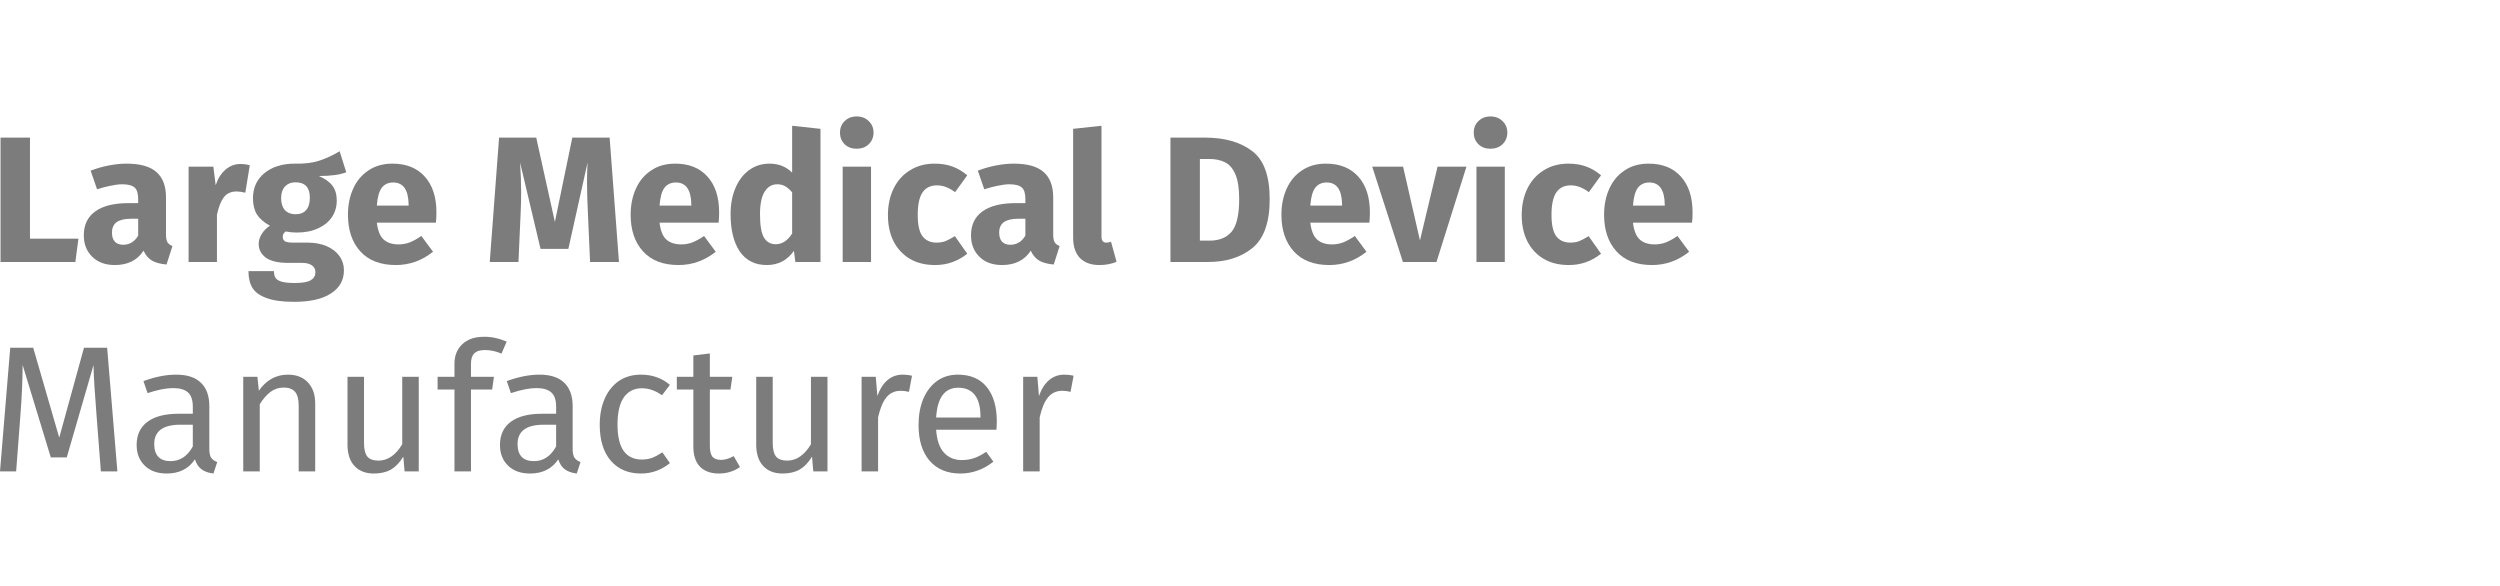 <svg width="256" height="60" viewBox="0 0 256 60" fill="none" xmlns="http://www.w3.org/2000/svg">
<path d="M108.981 38.363C109.324 38.363 109.643 38.399 109.937 38.473L109.624 40.127C109.33 40.053 109.048 40.017 108.779 40.017C108.179 40.017 107.695 40.237 107.327 40.678C106.959 41.119 106.672 41.806 106.463 42.737V48.268H104.772V38.583H106.224L106.39 40.55C106.647 39.827 106.996 39.282 107.437 38.914C107.878 38.547 108.393 38.363 108.981 38.363Z" fill="#7C7C7C"/>
<path d="M102.072 43.141C102.072 43.423 102.06 43.711 102.036 44.005H95.861C95.934 45.071 96.204 45.855 96.669 46.357C97.135 46.859 97.735 47.111 98.47 47.111C98.936 47.111 99.365 47.043 99.757 46.908C100.149 46.774 100.559 46.559 100.988 46.265L101.723 47.276C100.694 48.085 99.567 48.489 98.342 48.489C96.994 48.489 95.94 48.048 95.181 47.166C94.433 46.284 94.06 45.071 94.06 43.527C94.06 42.522 94.219 41.634 94.537 40.862C94.868 40.078 95.334 39.465 95.934 39.024C96.547 38.583 97.263 38.363 98.084 38.363C99.371 38.363 100.357 38.785 101.043 39.631C101.729 40.476 102.072 41.646 102.072 43.141ZM100.4 42.645C100.4 41.689 100.21 40.96 99.83 40.458C99.451 39.955 98.881 39.704 98.121 39.704C96.737 39.704 95.983 40.721 95.861 42.755H100.4V42.645Z" fill="#7C7C7C"/>
<path d="M92.434 38.363C92.777 38.363 93.096 38.399 93.39 38.473L93.077 40.127C92.783 40.053 92.501 40.017 92.232 40.017C91.632 40.017 91.148 40.237 90.78 40.678C90.413 41.119 90.125 41.806 89.916 42.737V48.268H88.226V38.583H89.677L89.843 40.55C90.1 39.827 90.449 39.282 90.89 38.914C91.332 38.547 91.846 38.363 92.434 38.363Z" fill="#7C7C7C"/>
<path d="M84.733 48.269H83.281L83.152 46.762C82.784 47.362 82.362 47.803 81.884 48.085C81.406 48.354 80.824 48.489 80.138 48.489C79.293 48.489 78.631 48.232 78.153 47.717C77.675 47.203 77.436 46.474 77.436 45.53V38.583H79.127V45.346C79.127 46.008 79.244 46.48 79.477 46.762C79.709 47.031 80.089 47.166 80.616 47.166C81.559 47.166 82.368 46.608 83.042 45.493V38.583H84.733V48.269Z" fill="#7C7C7C"/>
<path d="M75.776 47.828C75.139 48.269 74.416 48.489 73.608 48.489C72.787 48.489 72.144 48.257 71.678 47.791C71.225 47.313 70.998 46.627 70.998 45.733V39.888H69.307V38.584H70.998V36.397L72.689 36.194V38.584H74.986L74.802 39.888H72.689V45.659C72.689 46.161 72.775 46.529 72.946 46.762C73.13 46.982 73.43 47.093 73.847 47.093C74.226 47.093 74.655 46.964 75.133 46.707L75.776 47.828Z" fill="#7C7C7C"/>
<path d="M65.64 38.363C66.216 38.363 66.743 38.448 67.221 38.62C67.698 38.779 68.158 39.043 68.599 39.41L67.79 40.476C67.447 40.231 67.11 40.053 66.779 39.943C66.461 39.821 66.106 39.759 65.713 39.759C64.929 39.759 64.317 40.072 63.876 40.697C63.447 41.322 63.233 42.247 63.233 43.472C63.233 44.697 63.447 45.604 63.876 46.192C64.305 46.768 64.917 47.056 65.713 47.056C66.093 47.056 66.442 47 66.761 46.89C67.08 46.768 67.435 46.578 67.827 46.32L68.599 47.423C67.717 48.134 66.731 48.489 65.64 48.489C64.329 48.489 63.294 48.048 62.534 47.166C61.787 46.284 61.413 45.065 61.413 43.508C61.413 42.479 61.585 41.579 61.928 40.807C62.271 40.035 62.755 39.435 63.38 39.006C64.017 38.577 64.77 38.363 65.64 38.363Z" fill="#7C7C7C"/>
<path d="M58.639 46.008C58.639 46.4 58.706 46.694 58.841 46.89C58.976 47.074 59.178 47.215 59.447 47.313L59.062 48.489C58.559 48.428 58.155 48.287 57.849 48.066C57.542 47.846 57.316 47.503 57.169 47.037C56.519 48.005 55.557 48.489 54.283 48.489C53.328 48.489 52.574 48.219 52.023 47.68C51.471 47.141 51.196 46.437 51.196 45.567C51.196 44.538 51.563 43.747 52.298 43.196C53.046 42.645 54.099 42.369 55.459 42.369H56.948V41.652C56.948 40.966 56.783 40.476 56.452 40.182C56.121 39.888 55.613 39.741 54.926 39.741C54.216 39.741 53.346 39.913 52.317 40.256L51.894 39.024C53.095 38.583 54.21 38.363 55.239 38.363C56.378 38.363 57.23 38.645 57.794 39.208C58.357 39.759 58.639 40.55 58.639 41.579V46.008ZM54.669 47.221C55.637 47.221 56.397 46.719 56.948 45.714V43.49H55.68C53.891 43.49 52.997 44.152 52.997 45.475C52.997 46.051 53.138 46.486 53.419 46.78C53.701 47.074 54.118 47.221 54.669 47.221Z" fill="#7C7C7C"/>
<path d="M49.661 35.845C49.147 35.845 48.779 35.961 48.559 36.194C48.338 36.415 48.228 36.764 48.228 37.242V38.583H50.58L50.397 39.888H48.228V48.269H46.537V39.888H44.81V38.583H46.537V37.26C46.537 36.427 46.8 35.759 47.327 35.257C47.867 34.742 48.614 34.485 49.569 34.485C50.011 34.485 50.403 34.528 50.746 34.614C51.101 34.687 51.481 34.81 51.885 34.981L51.352 36.212C50.801 35.968 50.237 35.845 49.661 35.845Z" fill="#7C7C7C"/>
<path d="M42.88 48.269H41.428L41.299 46.762C40.931 47.362 40.509 47.803 40.031 48.085C39.553 48.354 38.971 48.489 38.285 48.489C37.44 48.489 36.778 48.232 36.3 47.717C35.822 47.203 35.584 46.474 35.584 45.53V38.583H37.274V45.346C37.274 46.008 37.391 46.48 37.623 46.762C37.856 47.031 38.236 47.166 38.763 47.166C39.706 47.166 40.515 46.608 41.189 45.493V38.583H42.88V48.269Z" fill="#7C7C7C"/>
<path d="M29.465 38.363C30.347 38.363 31.033 38.626 31.523 39.153C32.026 39.68 32.277 40.403 32.277 41.322V48.268H30.586V41.56C30.586 40.874 30.457 40.39 30.2 40.109C29.943 39.827 29.563 39.686 29.061 39.686C28.546 39.686 28.093 39.833 27.701 40.127C27.309 40.421 26.941 40.844 26.598 41.395V48.268H24.907V38.583H26.359L26.506 40.017C26.849 39.502 27.272 39.098 27.774 38.804C28.289 38.51 28.852 38.363 29.465 38.363Z" fill="#7C7C7C"/>
<path d="M21.435 46.008C21.435 46.4 21.502 46.694 21.637 46.89C21.772 47.074 21.974 47.215 22.243 47.313L21.858 48.489C21.355 48.428 20.951 48.287 20.645 48.066C20.338 47.846 20.112 47.503 19.965 47.037C19.315 48.005 18.353 48.489 17.079 48.489C16.124 48.489 15.37 48.219 14.819 47.68C14.267 47.141 13.992 46.437 13.992 45.567C13.992 44.538 14.359 43.747 15.094 43.196C15.842 42.645 16.895 42.369 18.255 42.369H19.744V41.652C19.744 40.966 19.579 40.476 19.248 40.182C18.917 39.888 18.409 39.741 17.722 39.741C17.012 39.741 16.142 39.913 15.113 40.256L14.69 39.024C15.891 38.583 17.006 38.363 18.035 38.363C19.174 38.363 20.026 38.645 20.589 39.208C21.153 39.759 21.435 40.55 21.435 41.579V46.008ZM17.465 47.221C18.433 47.221 19.193 46.719 19.744 45.714V43.49H18.476C16.687 43.49 15.793 44.152 15.793 45.475C15.793 46.051 15.934 46.486 16.215 46.78C16.497 47.074 16.914 47.221 17.465 47.221Z" fill="#7C7C7C"/>
<path d="M12.019 48.269H10.329L9.887 42.553C9.704 40.311 9.599 38.589 9.575 37.389L6.837 46.835H5.201L2.316 37.37C2.316 38.902 2.236 40.672 2.077 42.682L1.654 48.269H0L1.048 35.606H3.4L6.065 44.813L8.601 35.606H10.972L12.019 48.269Z" fill="#7C7C7C"/>
<path d="M173.319 21.755C173.319 22.16 173.3 22.509 173.264 22.803H167.217C167.315 23.624 167.548 24.2 167.916 24.53C168.283 24.861 168.792 25.026 169.441 25.026C169.833 25.026 170.213 24.959 170.58 24.824C170.948 24.677 171.346 24.457 171.775 24.163L172.969 25.78C171.83 26.687 170.562 27.14 169.165 27.14C167.585 27.14 166.372 26.674 165.526 25.743C164.681 24.812 164.258 23.562 164.258 21.994C164.258 21.002 164.436 20.113 164.791 19.329C165.147 18.533 165.667 17.908 166.353 17.455C167.04 16.989 167.86 16.756 168.816 16.756C170.225 16.756 171.328 17.197 172.124 18.08C172.92 18.962 173.319 20.187 173.319 21.755ZM170.47 20.928C170.446 19.433 169.919 18.686 168.89 18.686C168.387 18.686 167.995 18.87 167.713 19.237C167.444 19.605 167.278 20.211 167.217 21.057H170.47V20.928Z" fill="#7C7C7C"/>
<path d="M160.602 16.756C161.275 16.756 161.882 16.854 162.421 17.05C162.96 17.246 163.469 17.547 163.946 17.951L162.697 19.678C162.084 19.213 161.465 18.98 160.84 18.98C160.191 18.98 159.701 19.219 159.37 19.697C159.039 20.175 158.874 20.947 158.874 22.012C158.874 23.042 159.039 23.771 159.37 24.2C159.701 24.628 160.179 24.843 160.804 24.843C161.134 24.843 161.435 24.794 161.704 24.696C161.974 24.585 162.298 24.414 162.678 24.181L163.946 25.982C162.978 26.754 161.882 27.14 160.657 27.14C159.664 27.14 158.807 26.932 158.084 26.515C157.361 26.086 156.803 25.492 156.411 24.732C156.019 23.96 155.823 23.06 155.823 22.031C155.823 21.002 156.019 20.089 156.411 19.293C156.803 18.496 157.361 17.877 158.084 17.436C158.807 16.983 159.646 16.756 160.602 16.756Z" fill="#7C7C7C"/>
<path d="M154.092 17.069V26.828H151.189V17.069H154.092ZM152.622 11.923C153.125 11.923 153.535 12.082 153.854 12.401C154.184 12.707 154.35 13.099 154.35 13.577C154.35 14.055 154.184 14.453 153.854 14.772C153.535 15.078 153.125 15.231 152.622 15.231C152.12 15.231 151.709 15.078 151.391 14.772C151.072 14.453 150.913 14.055 150.913 13.577C150.913 13.099 151.072 12.707 151.391 12.401C151.709 12.082 152.12 11.923 152.622 11.923Z" fill="#7C7C7C"/>
<path d="M150.164 17.069L147.095 26.828H143.658L140.516 17.069H143.677L145.404 24.622L147.205 17.069H150.164Z" fill="#7C7C7C"/>
<path d="M140.278 21.755C140.278 22.16 140.259 22.509 140.223 22.803H134.176C134.274 23.624 134.507 24.2 134.875 24.53C135.242 24.861 135.751 25.026 136.4 25.026C136.792 25.026 137.172 24.959 137.539 24.824C137.907 24.677 138.305 24.457 138.734 24.163L139.928 25.78C138.789 26.687 137.521 27.14 136.124 27.14C134.544 27.14 133.331 26.674 132.485 25.743C131.64 24.812 131.217 23.562 131.217 21.994C131.217 21.002 131.395 20.113 131.75 19.329C132.106 18.533 132.626 17.908 133.312 17.455C133.998 16.989 134.819 16.756 135.775 16.756C137.184 16.756 138.287 17.197 139.083 18.08C139.879 18.962 140.278 20.187 140.278 21.755ZM137.429 20.928C137.405 19.433 136.878 18.686 135.849 18.686C135.346 18.686 134.954 18.87 134.672 19.237C134.403 19.605 134.237 20.211 134.176 21.057H137.429V20.928Z" fill="#7C7C7C"/>
<path d="M123.401 14.092C125.398 14.092 126.997 14.545 128.198 15.451C129.411 16.346 130.017 17.994 130.017 20.395C130.017 22.76 129.429 24.426 128.253 25.394C127.077 26.35 125.551 26.828 123.677 26.828H119.854V14.092H123.401ZM122.868 16.279V24.641H123.86C124.853 24.641 125.606 24.334 126.121 23.722C126.636 23.097 126.893 21.988 126.893 20.395C126.893 19.305 126.764 18.459 126.507 17.859C126.25 17.259 125.9 16.848 125.459 16.628C125.018 16.395 124.473 16.279 123.824 16.279H122.868Z" fill="#7C7C7C"/>
<path d="M112.572 27.14C111.727 27.14 111.065 26.901 110.588 26.423C110.122 25.933 109.889 25.241 109.889 24.347V13.191L112.793 12.879V24.236C112.793 24.641 112.958 24.843 113.289 24.843C113.461 24.843 113.62 24.812 113.767 24.751L114.337 26.809C113.81 27.03 113.222 27.14 112.572 27.14Z" fill="#7C7C7C"/>
<path d="M107.848 23.997C107.848 24.365 107.897 24.634 107.995 24.806C108.105 24.977 108.277 25.106 108.509 25.192L107.903 27.085C107.303 27.036 106.813 26.907 106.433 26.699C106.053 26.478 105.759 26.135 105.551 25.67C104.913 26.65 103.933 27.14 102.61 27.14C101.642 27.14 100.87 26.858 100.294 26.295C99.719 25.731 99.431 24.996 99.431 24.089C99.431 23.023 99.823 22.209 100.607 21.645C101.391 21.081 102.524 20.799 104.007 20.799H104.999V20.377C104.999 19.801 104.877 19.409 104.632 19.201C104.387 18.98 103.958 18.87 103.345 18.87C103.027 18.87 102.641 18.919 102.187 19.017C101.734 19.103 101.268 19.225 100.791 19.384L100.129 17.473C100.742 17.24 101.366 17.063 102.004 16.94C102.653 16.818 103.253 16.756 103.805 16.756C105.201 16.756 106.224 17.044 106.874 17.62C107.523 18.196 107.848 19.06 107.848 20.211V23.997ZM103.455 25.063C104.117 25.063 104.632 24.751 104.999 24.126V22.398H104.282C103.621 22.398 103.125 22.515 102.794 22.748C102.475 22.98 102.316 23.342 102.316 23.832C102.316 24.224 102.414 24.53 102.61 24.751C102.818 24.959 103.1 25.063 103.455 25.063Z" fill="#7C7C7C"/>
<path d="M95.704 16.756C96.377 16.756 96.984 16.854 97.523 17.05C98.062 17.246 98.571 17.547 99.048 17.951L97.799 19.678C97.186 19.213 96.567 18.98 95.942 18.98C95.293 18.98 94.803 19.219 94.472 19.697C94.141 20.175 93.976 20.947 93.976 22.012C93.976 23.042 94.141 23.771 94.472 24.2C94.803 24.628 95.281 24.843 95.906 24.843C96.237 24.843 96.537 24.794 96.806 24.696C97.076 24.585 97.4 24.414 97.78 24.181L99.048 25.982C98.081 26.754 96.984 27.14 95.759 27.14C94.766 27.14 93.909 26.932 93.186 26.515C92.463 26.086 91.906 25.492 91.513 24.732C91.121 23.96 90.925 23.06 90.925 22.031C90.925 21.002 91.121 20.089 91.513 19.293C91.906 18.496 92.463 17.877 93.186 17.436C93.909 16.983 94.748 16.756 95.704 16.756Z" fill="#7C7C7C"/>
<path d="M89.194 17.069V26.828H86.29V17.069H89.194ZM87.724 11.923C88.226 11.923 88.637 12.082 88.955 12.401C89.286 12.707 89.451 13.099 89.451 13.577C89.451 14.055 89.286 14.453 88.955 14.772C88.637 15.078 88.226 15.231 87.724 15.231C87.222 15.231 86.811 15.078 86.493 14.772C86.174 14.453 86.015 14.055 86.015 13.577C86.015 13.099 86.174 12.707 86.493 12.401C86.811 12.082 87.222 11.923 87.724 11.923Z" fill="#7C7C7C"/>
<path d="M84.018 13.191V26.828H81.445L81.299 25.688C80.612 26.656 79.687 27.14 78.523 27.14C77.31 27.14 76.385 26.674 75.748 25.743C75.124 24.812 74.811 23.538 74.811 21.921C74.811 20.928 74.976 20.04 75.307 19.256C75.638 18.472 76.104 17.859 76.704 17.418C77.317 16.977 78.015 16.756 78.799 16.756C79.73 16.756 80.502 17.063 81.115 17.675V12.879L84.018 13.191ZM79.424 25.008C80.098 25.008 80.661 24.641 81.115 23.905V19.697C80.882 19.415 80.643 19.207 80.398 19.072C80.165 18.937 79.896 18.87 79.589 18.87C79.05 18.87 78.621 19.121 78.303 19.623C77.984 20.126 77.825 20.898 77.825 21.939C77.825 23.078 77.96 23.875 78.229 24.328C78.511 24.782 78.909 25.008 79.424 25.008Z" fill="#7C7C7C"/>
<path d="M73.639 21.755C73.639 22.16 73.621 22.509 73.584 22.803H67.538C67.636 23.624 67.869 24.2 68.236 24.53C68.604 24.861 69.112 25.026 69.762 25.026C70.154 25.026 70.534 24.959 70.901 24.824C71.269 24.677 71.667 24.457 72.096 24.163L73.29 25.78C72.151 26.687 70.883 27.14 69.486 27.14C67.906 27.14 66.693 26.674 65.847 25.743C65.002 24.812 64.579 23.562 64.579 21.994C64.579 21.002 64.757 20.113 65.112 19.329C65.467 18.533 65.988 17.908 66.674 17.455C67.36 16.989 68.181 16.756 69.137 16.756C70.546 16.756 71.648 17.197 72.445 18.08C73.241 18.962 73.639 20.187 73.639 21.755ZM70.791 20.928C70.766 19.433 70.24 18.686 69.21 18.686C68.708 18.686 68.316 18.87 68.034 19.237C67.765 19.605 67.599 20.211 67.538 21.057H70.791V20.928Z" fill="#7C7C7C"/>
<path d="M63.382 26.828H60.423L60.203 21.847C60.141 20.659 60.111 19.599 60.111 18.668C60.111 17.957 60.129 17.283 60.166 16.646L58.2 25.486H55.351L53.256 16.646C53.329 17.712 53.366 18.717 53.366 19.66C53.366 20.371 53.348 21.112 53.311 21.884L53.09 26.828H50.15L51.106 14.092H54.91L56.821 22.729L58.604 14.092H62.426L63.382 26.828Z" fill="#7C7C7C"/>
<path d="M44.69 21.755C44.69 22.16 44.672 22.509 44.635 22.803H38.589C38.687 23.624 38.92 24.2 39.287 24.53C39.655 24.861 40.163 25.026 40.812 25.026C41.205 25.026 41.584 24.959 41.952 24.824C42.319 24.677 42.718 24.457 43.147 24.163L44.341 25.78C43.202 26.687 41.934 27.14 40.537 27.14C38.956 27.14 37.743 26.674 36.898 25.743C36.053 24.812 35.63 23.562 35.63 21.994C35.63 21.002 35.807 20.113 36.163 19.329C36.518 18.533 37.039 17.908 37.725 17.455C38.411 16.989 39.232 16.756 40.188 16.756C41.597 16.756 42.699 17.197 43.496 18.08C44.292 18.962 44.69 20.187 44.69 21.755ZM41.842 20.928C41.817 19.433 41.29 18.686 40.261 18.686C39.759 18.686 39.367 18.87 39.085 19.237C38.815 19.605 38.65 20.211 38.589 21.057H41.842V20.928Z" fill="#7C7C7C"/>
<path d="M35.458 17.639C34.821 17.896 33.884 18.024 32.647 18.024C33.284 18.294 33.749 18.625 34.043 19.017C34.337 19.409 34.484 19.917 34.484 20.542C34.484 21.167 34.319 21.731 33.988 22.233C33.657 22.723 33.179 23.109 32.555 23.391C31.942 23.673 31.219 23.814 30.386 23.814C29.994 23.814 29.62 23.777 29.265 23.703C29.167 23.752 29.087 23.832 29.026 23.942C28.977 24.04 28.953 24.144 28.953 24.255C28.953 24.438 29.02 24.585 29.155 24.696C29.302 24.794 29.59 24.843 30.018 24.843H31.489C32.236 24.843 32.892 24.965 33.455 25.21C34.019 25.455 34.454 25.792 34.76 26.221C35.066 26.65 35.219 27.134 35.219 27.673C35.219 28.69 34.778 29.48 33.896 30.044C33.026 30.619 31.764 30.907 30.11 30.907C28.922 30.907 27.985 30.779 27.299 30.521C26.613 30.276 26.128 29.927 25.847 29.474C25.577 29.021 25.442 28.451 25.442 27.765H28.052C28.052 28.059 28.107 28.292 28.218 28.463C28.34 28.635 28.554 28.763 28.861 28.849C29.167 28.935 29.608 28.978 30.184 28.978C30.98 28.978 31.532 28.88 31.838 28.684C32.144 28.5 32.297 28.23 32.297 27.875C32.297 27.581 32.181 27.348 31.948 27.177C31.715 27.005 31.366 26.919 30.901 26.919H29.486C28.481 26.919 27.727 26.742 27.225 26.387C26.735 26.019 26.49 25.553 26.49 24.99C26.49 24.634 26.594 24.291 26.802 23.961C27.011 23.617 27.292 23.336 27.648 23.115C27.035 22.784 26.588 22.398 26.306 21.957C26.037 21.504 25.902 20.959 25.902 20.322C25.902 19.231 26.294 18.367 27.078 17.73C27.862 17.081 28.898 16.756 30.184 16.756C31.164 16.781 31.991 16.683 32.665 16.462C33.351 16.242 34.056 15.917 34.778 15.488L35.458 17.639ZM30.257 18.668C29.804 18.668 29.443 18.815 29.173 19.109C28.916 19.391 28.787 19.783 28.787 20.285C28.787 20.812 28.916 21.222 29.173 21.516C29.443 21.798 29.804 21.939 30.257 21.939C30.735 21.939 31.097 21.798 31.342 21.516C31.599 21.235 31.728 20.812 31.728 20.248C31.728 19.195 31.238 18.668 30.257 18.668Z" fill="#7C7C7C"/>
<path d="M24.604 16.793C24.959 16.793 25.284 16.836 25.578 16.922L25.119 19.733C24.751 19.648 24.457 19.605 24.236 19.605C23.66 19.605 23.219 19.807 22.913 20.211C22.619 20.603 22.386 21.198 22.215 21.994V26.827H19.311V17.069H21.847L22.086 18.962C22.307 18.288 22.637 17.761 23.078 17.381C23.532 16.989 24.04 16.793 24.604 16.793Z" fill="#7C7C7C"/>
<path d="M16.998 23.997C16.998 24.365 17.047 24.634 17.145 24.806C17.256 24.977 17.427 25.106 17.66 25.192L17.053 27.085C16.453 27.036 15.963 26.907 15.583 26.699C15.203 26.478 14.909 26.135 14.701 25.67C14.064 26.65 13.084 27.14 11.761 27.14C10.793 27.14 10.021 26.858 9.445 26.295C8.869 25.731 8.581 24.996 8.581 24.089C8.581 23.023 8.973 22.209 9.757 21.645C10.541 21.081 11.675 20.799 13.157 20.799H14.15V20.377C14.15 19.801 14.027 19.409 13.782 19.201C13.537 18.98 13.108 18.87 12.496 18.87C12.177 18.87 11.791 18.919 11.338 19.017C10.884 19.103 10.419 19.225 9.941 19.384L9.279 17.473C9.892 17.24 10.517 17.063 11.154 16.94C11.803 16.818 12.404 16.756 12.955 16.756C14.352 16.756 15.375 17.044 16.024 17.62C16.674 18.196 16.998 19.06 16.998 20.211V23.997ZM12.606 25.063C13.268 25.063 13.782 24.751 14.15 24.126V22.398H13.433C12.771 22.398 12.275 22.515 11.944 22.748C11.626 22.98 11.466 23.342 11.466 23.832C11.466 24.224 11.564 24.53 11.761 24.751C11.969 24.959 12.251 25.063 12.606 25.063Z" fill="#7C7C7C"/>
<path d="M3.069 14.092V24.438H8.031L7.718 26.828H0.055V14.092H3.069Z" fill="#7C7C7C"/>
</svg>
